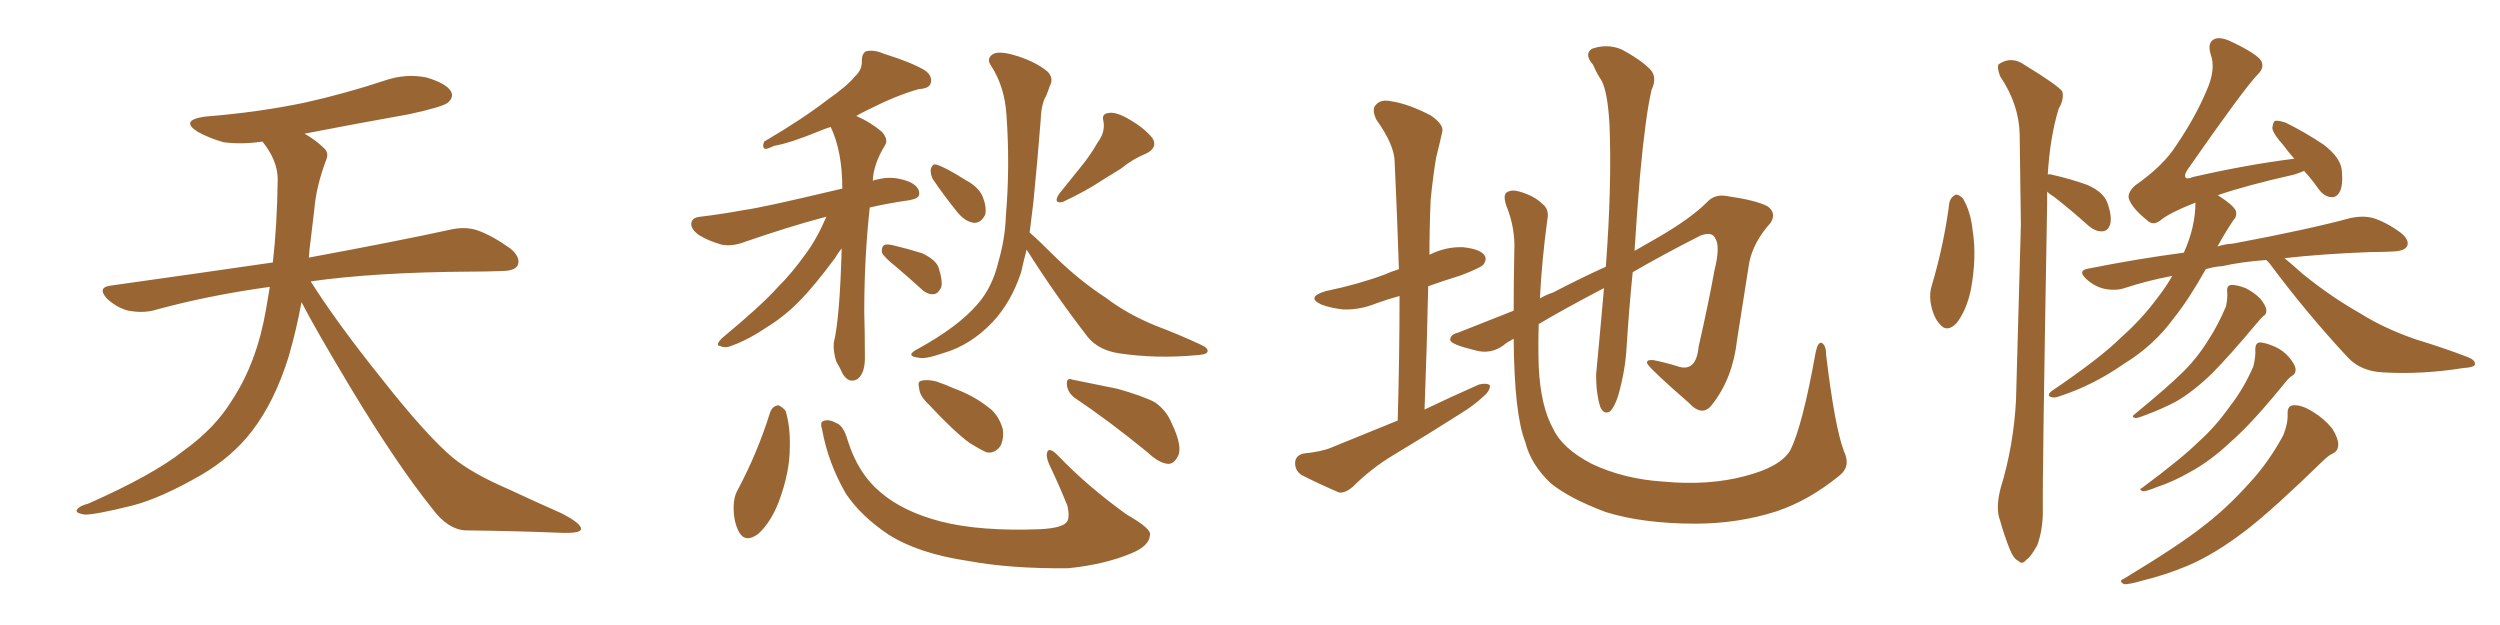 <svg xmlns="http://www.w3.org/2000/svg" xmlns:xlink="http://www.w3.org/1999/xlink" width="600" height="150"><path fill="#996633" padding="10" d="M72.36 72.51L72.36 72.51L72.36 72.51Q71.19 78.96 69.29 85.55L69.29 85.55Q65.92 96.39 60.50 103.42L60.50 103.42Q55.81 109.57 48.34 113.96L48.34 113.96Q38.67 119.53 31.93 121.29L31.93 121.29Q22.56 123.63 20.21 123.49L20.21 123.49Q17.72 123.05 18.60 122.17L18.60 122.17Q19.04 121.44 21.24 120.85L21.24 120.85Q36.77 113.96 43.95 108.25L43.95 108.25Q51.56 102.83 55.66 96.09L55.66 96.09Q61.67 87.01 63.87 74.12L63.87 74.12Q64.31 71.48 64.75 68.85L64.75 68.85Q49.80 70.90 36.62 74.56L36.62 74.56Q33.98 75.15 30.76 74.56L30.76 74.56Q27.98 73.83 25.63 71.63L25.63 71.63Q23.29 68.99 26.51 68.55L26.51 68.55Q47.31 65.63 65.48 62.99L65.48 62.99Q66.50 54.05 66.65 43.07L66.65 43.07Q66.65 38.53 62.99 33.98L62.99 33.98Q58.01 34.72 53.61 34.13L53.61 34.13Q50.10 33.11 47.46 31.64L47.46 31.64Q43.07 28.86 49.22 27.98L49.22 27.98Q62.11 26.95 73.24 24.61L73.24 24.61Q83.06 22.41 92.29 19.34L92.29 19.34Q97.41 17.58 102.39 18.60L102.39 18.60Q107.23 20.07 108.25 21.97L108.25 21.97Q108.98 23.29 107.52 24.61L107.52 24.61Q106.35 25.63 98.29 27.39L98.29 27.39Q85.11 29.74 73.10 32.08L73.10 32.08Q75.88 33.69 77.64 35.45L77.64 35.45Q79.10 36.62 78.22 38.53L78.22 38.53Q75.88 44.82 75.44 50.24L75.44 50.24Q75 53.61 74.56 57.57L74.56 57.57Q74.27 59.62 74.12 61.82L74.12 61.82Q95.51 57.86 108.25 55.08L108.25 55.08Q111.62 54.35 114.40 55.22L114.40 55.22Q117.92 56.40 122.46 59.62L122.46 59.62Q125.10 61.82 124.22 63.72L124.22 63.72Q123.49 65.04 120.41 65.04L120.41 65.04Q116.89 65.19 112.94 65.19L112.94 65.19Q90.09 65.33 74.56 67.53L74.56 67.53Q80.86 77.49 91.55 90.82L91.55 90.82Q102.39 104.59 108.69 109.86L108.69 109.86Q113.38 113.67 121.88 117.33L121.88 117.33Q128.47 120.41 134.77 123.19L134.77 123.19Q139.60 125.68 139.45 127.00L139.45 127.00Q139.31 128.03 134.77 127.88L134.77 127.88Q124.07 127.44 111.62 127.29L111.62 127.29Q107.37 127.00 103.71 122.02L103.71 122.02Q95.36 111.62 84.38 93.46L84.38 93.46Q75.59 78.81 72.36 72.51ZM198.34 52.00L198.34 52.00Q197.31 52.29 196.73 52.44L196.73 52.44Q189.55 54.35 178.86 58.01L178.86 58.01Q175.93 59.18 173.29 58.74L173.29 58.74Q170.07 57.86 167.72 56.40L167.72 56.40Q165.53 54.79 165.97 53.32L165.97 53.32Q166.26 52.15 168.16 52.00L168.16 52.00Q173.00 51.42 178.71 50.39L178.71 50.39Q183.11 49.80 202.15 45.26L202.15 45.26Q202.15 45.12 202.15 45.12L202.15 45.12Q202.15 36.33 199.37 30.47L199.37 30.47Q197.90 30.91 196.58 31.49L196.58 31.49Q189.40 34.42 185.74 35.01L185.74 35.01Q184.28 35.74 183.69 35.74L183.69 35.74Q182.81 35.45 183.40 33.98L183.40 33.98Q192.63 28.56 198.49 24.02L198.49 24.02Q203.32 20.65 205.22 18.31L205.22 18.31Q206.98 16.70 206.84 14.50L206.84 14.50Q206.84 12.89 207.86 12.30L207.86 12.30Q209.77 11.87 212.11 12.89L212.11 12.89Q218.70 14.94 221.92 16.85L221.92 16.85Q223.83 18.16 223.39 19.92L223.39 19.92Q223.10 21.24 220.46 21.39L220.46 21.39Q214.89 23.00 208.59 26.22L208.59 26.22Q206.98 26.95 205.52 27.83L205.52 27.83Q208.89 29.30 211.67 31.64L211.67 31.64Q213.28 33.54 212.40 34.86L212.40 34.86Q209.62 39.40 209.47 43.36L209.47 43.36Q210.35 43.07 211.23 42.92L211.23 42.92Q214.60 42.19 218.26 43.65L218.26 43.65Q220.75 44.82 220.61 46.58L220.61 46.58Q220.61 47.61 218.26 48.05L218.26 48.05Q213.13 48.78 208.74 49.80L208.74 49.80Q207.42 61.96 207.42 74.85L207.42 74.85Q207.57 79.83 207.57 85.25L207.57 85.25Q207.71 89.50 205.81 90.97L205.81 90.97Q203.76 92.14 202.29 89.79L202.29 89.79Q201.56 88.18 200.68 86.72L200.68 86.72Q199.95 84.23 200.10 82.32L200.10 82.32Q201.56 76.32 202.00 59.62L202.00 59.62Q201.27 60.50 200.39 61.96L200.39 61.96Q195.26 68.85 192.04 72.07L192.04 72.07Q188.38 75.88 183.84 78.66L183.84 78.66Q179.74 81.45 175.78 82.91L175.78 82.91Q174.17 83.64 172.85 83.06L172.85 83.06Q171.53 82.91 173.29 81.15L173.29 81.15Q182.81 73.24 186.47 69.14L186.47 69.14Q190.14 65.48 193.36 60.94L193.36 60.94Q196.00 57.42 198.34 52.00ZM215.04 64.01L215.04 64.01Q212.11 61.67 211.67 60.64L211.67 60.64Q211.52 59.33 212.11 58.89L212.11 58.89Q212.70 58.45 214.45 58.89L214.45 58.89Q218.12 59.77 221.34 60.79L221.34 60.79Q224.71 62.40 225.29 64.31L225.29 64.31Q226.32 67.53 225.88 68.99L225.88 68.99Q225.15 70.46 224.12 70.61L224.12 70.61Q222.51 70.75 221.04 69.29L221.04 69.29Q217.82 66.36 215.04 64.01ZM223.83 42.92L223.83 42.92Q223.24 41.60 223.39 40.58L223.39 40.58Q223.83 39.11 224.85 39.55L224.85 39.55Q226.90 40.14 231.74 43.21L231.74 43.21Q234.81 44.82 235.84 47.17L235.84 47.17Q236.87 49.80 236.43 51.56L236.43 51.56Q235.40 53.61 233.64 53.47L233.64 53.47Q231.59 53.17 229.69 50.83L229.69 50.83Q226.61 47.02 223.83 42.92ZM263.38 34.28L263.38 34.28Q265.28 31.79 264.84 29.15L264.84 29.15Q264.26 27.25 266.16 27.10L266.16 27.10Q267.92 26.81 271.14 28.71L271.14 28.71Q274.66 30.76 276.56 33.11L276.56 33.11Q278.03 35.45 274.95 36.91L274.95 36.91Q271.73 38.23 269.09 40.43L269.09 40.43Q266.46 42.04 264.11 43.51L264.11 43.51Q260.89 45.70 255.03 48.49L255.03 48.49Q252.69 48.93 254.15 46.58L254.15 46.58Q256.93 43.07 259.57 39.84L259.57 39.84Q261.62 37.35 263.38 34.28ZM246.39 59.91L246.39 59.91Q245.65 62.70 245.07 65.33L245.07 65.33Q242.72 72.51 238.18 77.34L238.18 77.34Q232.91 82.91 226.17 84.81L226.17 84.81Q221.92 86.28 220.46 85.84L220.46 85.84Q218.85 85.69 218.70 85.11L218.70 85.11Q218.70 84.52 220.46 83.64L220.46 83.64Q229.98 78.37 234.52 73.10L234.52 73.10Q238.18 68.99 239.65 62.70L239.65 62.70Q241.26 57.13 241.41 51.71L241.41 51.71Q242.43 39.99 241.55 27.54L241.55 27.54Q241.11 20.80 237.89 15.82L237.89 15.82Q236.72 14.21 238.04 13.18L238.04 13.18Q239.21 12.16 242.72 13.04L242.72 13.04Q248.14 14.50 251.37 17.14L251.37 17.14Q252.98 18.75 251.95 20.65L251.95 20.65Q251.51 21.97 251.07 23.00L251.07 23.00Q249.90 24.90 249.76 28.86L249.76 28.86Q249.02 38.38 248.00 48.63L248.00 48.63Q247.56 52.29 247.12 55.81L247.12 55.81Q249.17 57.57 253.27 61.67L253.27 61.67Q259.13 67.38 265.43 71.48L265.43 71.48Q270.41 75.29 277.15 78.08L277.15 78.08Q283.30 80.42 288.28 82.76L288.28 82.76Q290.19 83.64 289.75 84.52L289.75 84.52Q289.45 85.11 287.11 85.25L287.11 85.25Q277.59 86.13 268.65 84.81L268.65 84.81Q263.67 84.08 261.04 80.86L261.04 80.86Q253.13 70.61 246.39 59.91ZM184.86 98.88L184.86 98.88Q185.45 97.41 186.77 97.27L186.77 97.27Q187.65 97.56 188.53 98.58L188.53 98.58Q189.70 102.39 189.55 107.37L189.55 107.37Q189.55 113.38 186.91 120.41L186.91 120.41Q185.01 125.39 181.93 128.17L181.93 128.17Q178.86 130.37 177.39 127.73L177.39 127.73Q176.07 125.39 176.07 121.73L176.07 121.73Q176.07 119.24 177.10 117.48L177.10 117.48Q181.79 108.69 184.86 98.88ZM197.31 103.13L197.31 103.13Q196.73 101.22 197.61 101.07L197.61 101.07Q198.78 100.49 200.68 101.51L200.68 101.51Q202.44 102.10 203.47 105.76L203.47 105.76Q205.96 113.67 211.23 118.07L211.23 118.07Q216.65 122.75 225.59 125.10L225.59 125.10Q235.11 127.59 249.76 127.00L249.76 127.00Q255.03 126.71 256.05 125.24L256.05 125.24Q256.79 124.22 256.20 121.44L256.20 121.44Q254.15 116.31 251.81 111.47L251.81 111.47Q250.93 109.42 251.37 108.40L251.37 108.40Q251.95 107.23 254.15 109.57L254.15 109.57Q261.04 116.75 270.41 123.49L270.41 123.49Q276.56 127.00 275.98 128.47L275.98 128.47Q275.83 130.96 271.73 132.71L271.73 132.71Q265.14 135.50 256.35 136.38L256.35 136.38Q242.58 136.52 232.32 134.62L232.32 134.62Q220.46 132.86 213.28 128.32L213.28 128.32Q206.69 123.93 203.03 118.51L203.03 118.51Q198.78 111.18 197.31 103.13ZM257.96 95.51L257.96 95.51Q256.20 94.19 256.05 92.29L256.05 92.29Q255.91 90.53 257.37 91.11L257.37 91.11Q261.18 91.85 268.21 93.31L268.21 93.31Q274.37 95.07 277.15 96.53L277.15 96.53Q279.93 98.44 281.25 101.66L281.25 101.66Q284.03 107.52 282.57 109.72L282.57 109.72Q281.69 111.33 280.37 111.33L280.37 111.33Q278.17 111.18 275.39 108.54L275.39 108.54Q265.87 100.78 257.96 95.51ZM222.95 97.12L222.95 97.12L222.95 97.12Q220.75 95.07 220.61 93.31L220.61 93.31Q220.17 91.55 221.04 91.41L221.04 91.41Q222.36 90.97 224.71 91.55L224.71 91.55Q226.90 92.29 228.81 93.16L228.81 93.16Q233.64 94.92 237.16 97.71L237.16 97.71Q239.65 99.46 240.67 102.98L240.67 102.98Q240.97 105.32 240.09 107.08L240.09 107.08Q238.62 108.98 236.72 108.54L236.72 108.54Q235.11 107.81 232.76 106.35L232.76 106.35Q229.10 103.71 222.95 97.12ZM335.45 100.93L335.45 100.93Q335.89 85.25 335.89 71.04L335.89 71.04Q332.67 71.92 330.32 72.80L330.32 72.80Q326.37 74.41 322.41 74.27L322.41 74.27Q319.48 73.97 317.14 73.10L317.14 73.10Q313.33 71.34 318.16 69.87L318.16 69.87Q325.93 68.26 332.23 65.92L332.23 65.92Q333.84 65.19 335.74 64.60L335.74 64.60Q335.30 51.27 334.72 38.96L334.72 38.96Q334.72 34.86 330.32 28.71L330.32 28.71Q329.15 26.22 330.18 25.20L330.18 25.20Q331.35 23.73 333.98 24.32L333.98 24.32Q337.94 24.90 343.36 27.69L343.36 27.69Q346.58 29.88 346.14 31.64L346.14 31.64Q345.56 34.28 344.68 37.79L344.68 37.79Q343.95 42.04 343.36 47.90L343.36 47.90Q343.07 54.49 343.07 61.23L343.07 61.23Q343.07 61.08 343.21 61.08L343.21 61.08Q347.02 59.18 351.12 59.33L351.12 59.33Q355.22 59.77 356.25 61.23L356.25 61.23Q356.98 62.26 355.96 63.57L355.96 63.57Q355.22 64.31 350.68 66.06L350.68 66.06Q346.44 67.38 342.77 68.70L342.77 68.70Q342.48 82.91 341.89 98.29L341.89 98.29Q348.63 95.07 354.93 92.29L354.93 92.29Q356.69 91.85 357.57 92.43L357.57 92.43Q357.71 93.75 355.96 95.21L355.96 95.21Q353.76 97.27 350.68 99.17L350.68 99.17Q342.63 104.30 334.57 109.13L334.57 109.13Q329.15 112.35 324.61 116.89L324.61 116.89Q322.85 118.36 321.39 118.21L321.39 118.21Q315.97 115.87 312.30 113.96L312.30 113.96Q310.69 112.79 310.84 110.89L310.84 110.89Q310.99 109.28 312.89 108.84L312.89 108.84Q317.29 108.40 319.63 107.37L319.63 107.37Q327.83 104.00 335.45 100.93ZM442.53 108.25L442.53 108.25L442.53 108.25Q444.29 111.91 441.50 114.11L441.50 114.11Q434.18 120.12 426.27 122.75L426.27 122.75Q417.04 125.68 406.93 125.68L406.93 125.68Q394.34 125.68 385.40 122.90L385.40 122.90Q376.76 119.68 372.22 116.02L372.22 116.02Q367.38 111.47 366.06 106.05L366.06 106.05Q363.43 99.46 363.28 81.30L363.28 81.30Q361.38 82.32 360.79 82.91L360.79 82.91Q357.71 85.11 354.05 84.08L354.05 84.08Q348.05 82.62 348.05 81.59L348.05 81.59Q348.05 80.27 349.95 79.83L349.95 79.83Q355.22 77.78 363.28 74.56L363.28 74.56Q363.28 67.97 363.43 60.35L363.43 60.35Q363.72 54.79 361.52 49.37L361.52 49.37Q360.64 46.73 361.67 46.14L361.67 46.14Q362.84 45.41 364.75 46.00L364.75 46.00Q368.26 47.02 370.17 48.93L370.17 48.93Q371.92 50.24 371.34 52.88L371.34 52.88Q370.02 62.70 369.58 71.63L369.58 71.63Q371.04 70.75 372.80 70.17L372.80 70.17Q379.25 66.80 385.40 64.01L385.40 64.01Q386.87 44.38 386.28 29.88L386.28 29.88Q385.84 22.12 384.38 19.34L384.38 19.34Q383.35 17.87 382.32 15.53L382.32 15.53Q380.13 13.04 382.03 11.72L382.03 11.72Q385.69 10.40 389.21 11.87L389.21 11.87Q393.60 14.21 395.95 16.55L395.95 16.55Q397.85 18.46 396.39 21.53L396.39 21.53Q394.92 27.69 393.60 42.19L393.60 42.19Q392.87 50.83 392.29 60.21L392.29 60.21Q395.07 58.59 397.41 57.28L397.41 57.28Q405.62 52.59 409.72 48.49L409.72 48.49Q411.47 46.58 414.26 47.02L414.26 47.02Q421.44 48.05 424.22 49.51L424.22 49.51Q426.42 51.12 424.95 53.47L424.95 53.47Q420.85 58.01 419.82 62.99L419.82 62.99Q418.36 72.36 416.89 81.59L416.89 81.59Q415.87 90.82 410.89 97.12L410.89 97.12Q408.54 100.20 405.32 96.68L405.32 96.68Q396.24 88.77 395.36 87.30L395.36 87.30Q394.92 86.28 396.83 86.43L396.83 86.43Q399.76 87.01 402.54 87.89L402.54 87.89Q407.08 89.50 407.67 83.20L407.67 83.20Q410.01 72.95 411.47 64.89L411.47 64.89Q412.94 59.03 411.62 57.13L411.62 57.13Q410.89 55.52 408.11 56.54L408.11 56.54Q398.88 61.23 391.85 65.33L391.85 65.33Q390.97 73.97 390.38 83.35L390.38 83.35Q390.09 88.92 388.33 95.07L388.33 95.07Q387.45 97.71 386.43 98.73L386.43 98.73Q384.96 99.61 384.08 97.71L384.08 97.71Q383.06 94.48 383.06 89.94L383.06 89.94Q383.94 80.71 384.96 69.14L384.96 69.14Q375.15 74.27 369.29 77.78L369.29 77.78Q369.14 83.06 369.29 87.89L369.29 87.89Q369.73 97.56 372.80 102.98L372.80 102.98Q375 107.67 382.03 111.33L382.03 111.33Q389.79 114.99 399.17 115.58L399.17 115.58Q410.01 116.60 418.80 114.26L418.80 114.26Q427.29 112.06 429.64 108.11L429.64 108.11Q432.57 102.39 435.79 84.38L435.79 84.38Q436.38 81.88 437.26 82.32L437.26 82.32Q438.28 82.91 438.28 85.25L438.28 85.25Q440.33 102.39 442.53 108.25ZM467.87 48.49L467.87 48.49Q468.31 47.17 469.34 46.73L469.34 46.73Q470.07 46.58 471.09 47.61L471.09 47.61Q473.00 50.83 473.44 55.37L473.44 55.37Q474.46 61.67 473.00 69.58L473.00 69.58Q471.97 74.41 469.63 77.49L469.63 77.49Q467.29 79.98 465.53 77.78L465.53 77.78Q463.92 76.03 463.33 72.51L463.33 72.51Q463.04 70.31 463.62 68.55L463.62 68.55Q466.55 58.74 467.87 48.49ZM491.31 46.00L491.31 46.00Q491.31 47.61 491.31 49.07L491.31 49.07Q490.14 115.58 490.28 122.75L490.28 122.75Q490.28 127.15 488.96 130.81L488.96 130.81Q487.35 133.74 486.33 134.33L486.33 134.33Q485.30 135.64 484.42 134.62L484.42 134.62Q483.25 134.18 482.23 131.54L482.23 131.54Q480.91 128.17 480.03 124.95L480.03 124.95Q478.86 122.02 480.18 117.04L480.18 117.04Q483.25 107.08 483.84 96.09L483.84 96.09Q484.42 74.12 485.01 53.91L485.01 53.91Q484.86 42.33 484.72 32.23L484.72 32.23Q484.57 25.05 480.03 18.31L480.03 18.31Q479.15 15.97 479.74 15.38L479.74 15.38Q482.81 13.33 486.04 15.67L486.04 15.67Q493.95 20.51 494.97 21.97L494.97 21.97Q495.41 23.88 494.09 26.07L494.09 26.07Q492.04 32.67 491.46 41.89L491.46 41.89Q491.75 41.75 492.33 41.89L492.33 41.89Q496.88 42.92 500.98 44.38L500.98 44.38Q504.93 46.14 505.81 48.78L505.81 48.78Q506.98 52.15 506.40 53.91L506.40 53.91Q505.96 55.37 504.64 55.52L504.64 55.52Q503.03 55.66 501.27 54.20L501.27 54.20Q497.02 50.39 493.07 47.31L493.07 47.31Q491.89 46.58 491.31 46.00ZM543.90 62.40L543.90 62.40Q537.89 62.84 533.35 63.87L533.35 63.87Q531.30 64.01 529.39 64.60L529.39 64.60Q525.29 71.92 521.63 76.46L521.63 76.46Q516.94 82.91 509.77 87.30L509.77 87.30Q502.44 92.43 494.38 95.07L494.38 95.07Q492.92 95.65 492.04 95.21L492.04 95.21Q491.31 94.78 492.33 93.90L492.33 93.90Q504.20 85.84 509.03 81.01L509.03 81.01Q514.01 76.61 517.68 71.63L517.68 71.63Q519.87 68.85 521.34 66.21L521.34 66.21Q515.19 67.38 509.91 69.14L509.91 69.14Q507.71 69.87 504.93 69.29L504.93 69.29Q502.59 68.70 500.68 66.94L500.68 66.94Q498.49 64.89 501.27 64.45L501.27 64.45Q512.99 62.11 524.12 60.64L524.12 60.64Q526.90 54.49 526.90 48.63L526.90 48.63Q520.90 50.98 518.70 52.73L518.70 52.73Q516.80 54.35 515.33 52.88L515.33 52.88Q511.82 50.10 510.94 47.75L510.94 47.75Q510.50 46.29 512.40 44.53L512.40 44.53Q519.14 39.84 522.22 35.01L522.22 35.01Q526.90 28.13 529.54 21.83L529.54 21.83Q531.88 16.70 530.57 13.04L530.57 13.04Q529.69 10.25 531.45 9.38L531.45 9.38Q532.76 8.79 535.11 9.81L535.11 9.81Q541.70 12.89 542.72 14.65L542.72 14.65Q543.46 16.26 541.99 17.72L541.99 17.72Q538.77 20.95 525 40.72L525 40.72Q524.12 42.04 524.56 42.63L524.56 42.63Q524.85 43.07 526.32 42.48L526.32 42.48Q539.06 39.55 550.63 38.09L550.63 38.09Q549.17 36.47 548.14 35.01L548.14 35.01Q545.51 32.08 545.36 30.76L545.36 30.76Q545.51 29.15 546.09 29.00L546.09 29.00Q546.83 28.86 548.58 29.44L548.58 29.44Q553.56 31.93 557.67 34.72L557.67 34.72Q561.91 37.94 562.06 41.16L562.06 41.16Q562.35 44.68 561.47 46.14L561.47 46.14Q560.74 47.46 559.42 47.31L559.42 47.31Q557.81 47.17 556.49 45.41L556.49 45.41Q554.74 42.92 552.98 41.02L552.98 41.02Q551.95 41.46 550.63 41.89L550.63 41.89Q538.92 44.53 532.18 46.88L532.18 46.88Q532.32 46.88 532.32 46.88L532.32 46.88Q535.99 49.22 536.57 50.54L536.57 50.54Q537.01 51.86 535.99 52.88L535.99 52.88Q533.94 55.96 532.18 59.18L532.18 59.18Q533.79 58.59 535.99 58.45L535.99 58.45Q554.00 55.08 564.26 52.29L564.26 52.29Q567.04 51.71 569.38 52.29L569.38 52.29Q572.46 53.17 576.12 55.81L576.12 55.81Q578.32 57.57 577.73 59.03L577.73 59.03Q577.15 60.21 574.51 60.35L574.51 60.35Q571.88 60.50 568.80 60.50L568.80 60.50Q557.23 60.94 548.29 61.96L548.29 61.96Q550.05 63.43 552.69 65.77L552.69 65.77Q559.57 71.34 566.60 75.29L566.60 75.29Q572.17 78.81 579.79 81.45L579.79 81.45Q586.52 83.50 592.24 85.69L592.24 85.69Q594.14 86.43 593.99 87.45L593.99 87.45Q593.85 88.18 591.21 88.33L591.21 88.33Q581.10 89.94 571.73 89.36L571.73 89.36Q566.60 89.06 563.53 85.84L563.53 85.84Q553.56 75.15 544.63 63.13L544.63 63.13Q544.04 62.55 543.90 62.40ZM534.52 70.02L534.52 70.02Q534.38 68.55 535.40 68.41L535.40 68.41Q536.57 68.26 538.92 69.14L538.92 69.14Q540.97 70.17 542.43 71.63L542.43 71.63Q543.75 73.24 543.90 74.27L543.90 74.27Q544.04 75.44 543.16 75.88L543.16 75.88Q542.58 76.46 541.70 77.49L541.70 77.49Q534.96 85.55 530.86 89.65L530.86 89.65Q526.32 94.04 522.22 96.39L522.22 96.39Q518.85 98.14 515.33 99.46L515.33 99.46Q513.13 100.34 512.55 100.34L512.55 100.34Q511.38 100.05 512.26 99.46L512.26 99.46Q520.46 92.72 523.68 89.50L523.68 89.50Q527.05 86.28 529.83 81.88L529.83 81.88Q532.32 78.08 534.23 73.54L534.23 73.54Q534.67 71.48 534.52 70.02ZM541.26 83.94L541.26 83.94Q541.26 82.32 542.29 82.18L542.29 82.18Q543.60 82.18 545.95 83.20L545.95 83.20Q548.00 84.08 549.46 85.84L549.46 85.84Q550.78 87.45 550.93 88.48L550.93 88.48Q551.07 89.65 550.05 90.23L550.05 90.23Q549.32 90.67 548.29 91.99L548.29 91.99Q540.67 101.37 535.69 105.76L535.69 105.76Q530.42 110.74 525.44 113.38L525.44 113.38Q521.63 115.58 517.68 116.89L517.68 116.89Q515.19 117.92 514.31 117.92L514.31 117.92Q513.13 117.48 514.16 117.04L514.16 117.04Q523.83 109.86 527.78 105.91L527.78 105.91Q531.74 102.39 535.25 97.41L535.25 97.41Q538.48 93.31 540.82 87.89L540.82 87.89Q541.41 85.40 541.26 83.94ZM549.02 99.17L549.02 99.17L549.02 99.17Q549.02 97.27 550.49 97.27L550.49 97.27Q552.39 97.12 555.18 98.88L555.18 98.88Q557.81 100.49 559.72 102.83L559.72 102.83Q561.18 105.18 561.18 106.64L561.18 106.64Q561.18 108.25 559.86 108.84L559.86 108.84Q558.84 109.28 557.37 110.74L557.37 110.74Q545.95 121.88 539.21 127.15L539.21 127.15Q531.59 133.01 525 135.79L525 135.79Q519.73 137.99 514.31 139.31L514.31 139.31Q510.79 140.33 509.77 140.19L509.77 140.19Q508.30 139.45 509.77 138.87L509.77 138.87Q523.10 130.81 528.81 126.27L528.81 126.27Q534.38 122.02 539.65 116.16L539.65 116.16Q544.34 111.18 548.00 104.44L548.00 104.44Q549.17 101.51 549.02 99.17Z"/></svg>